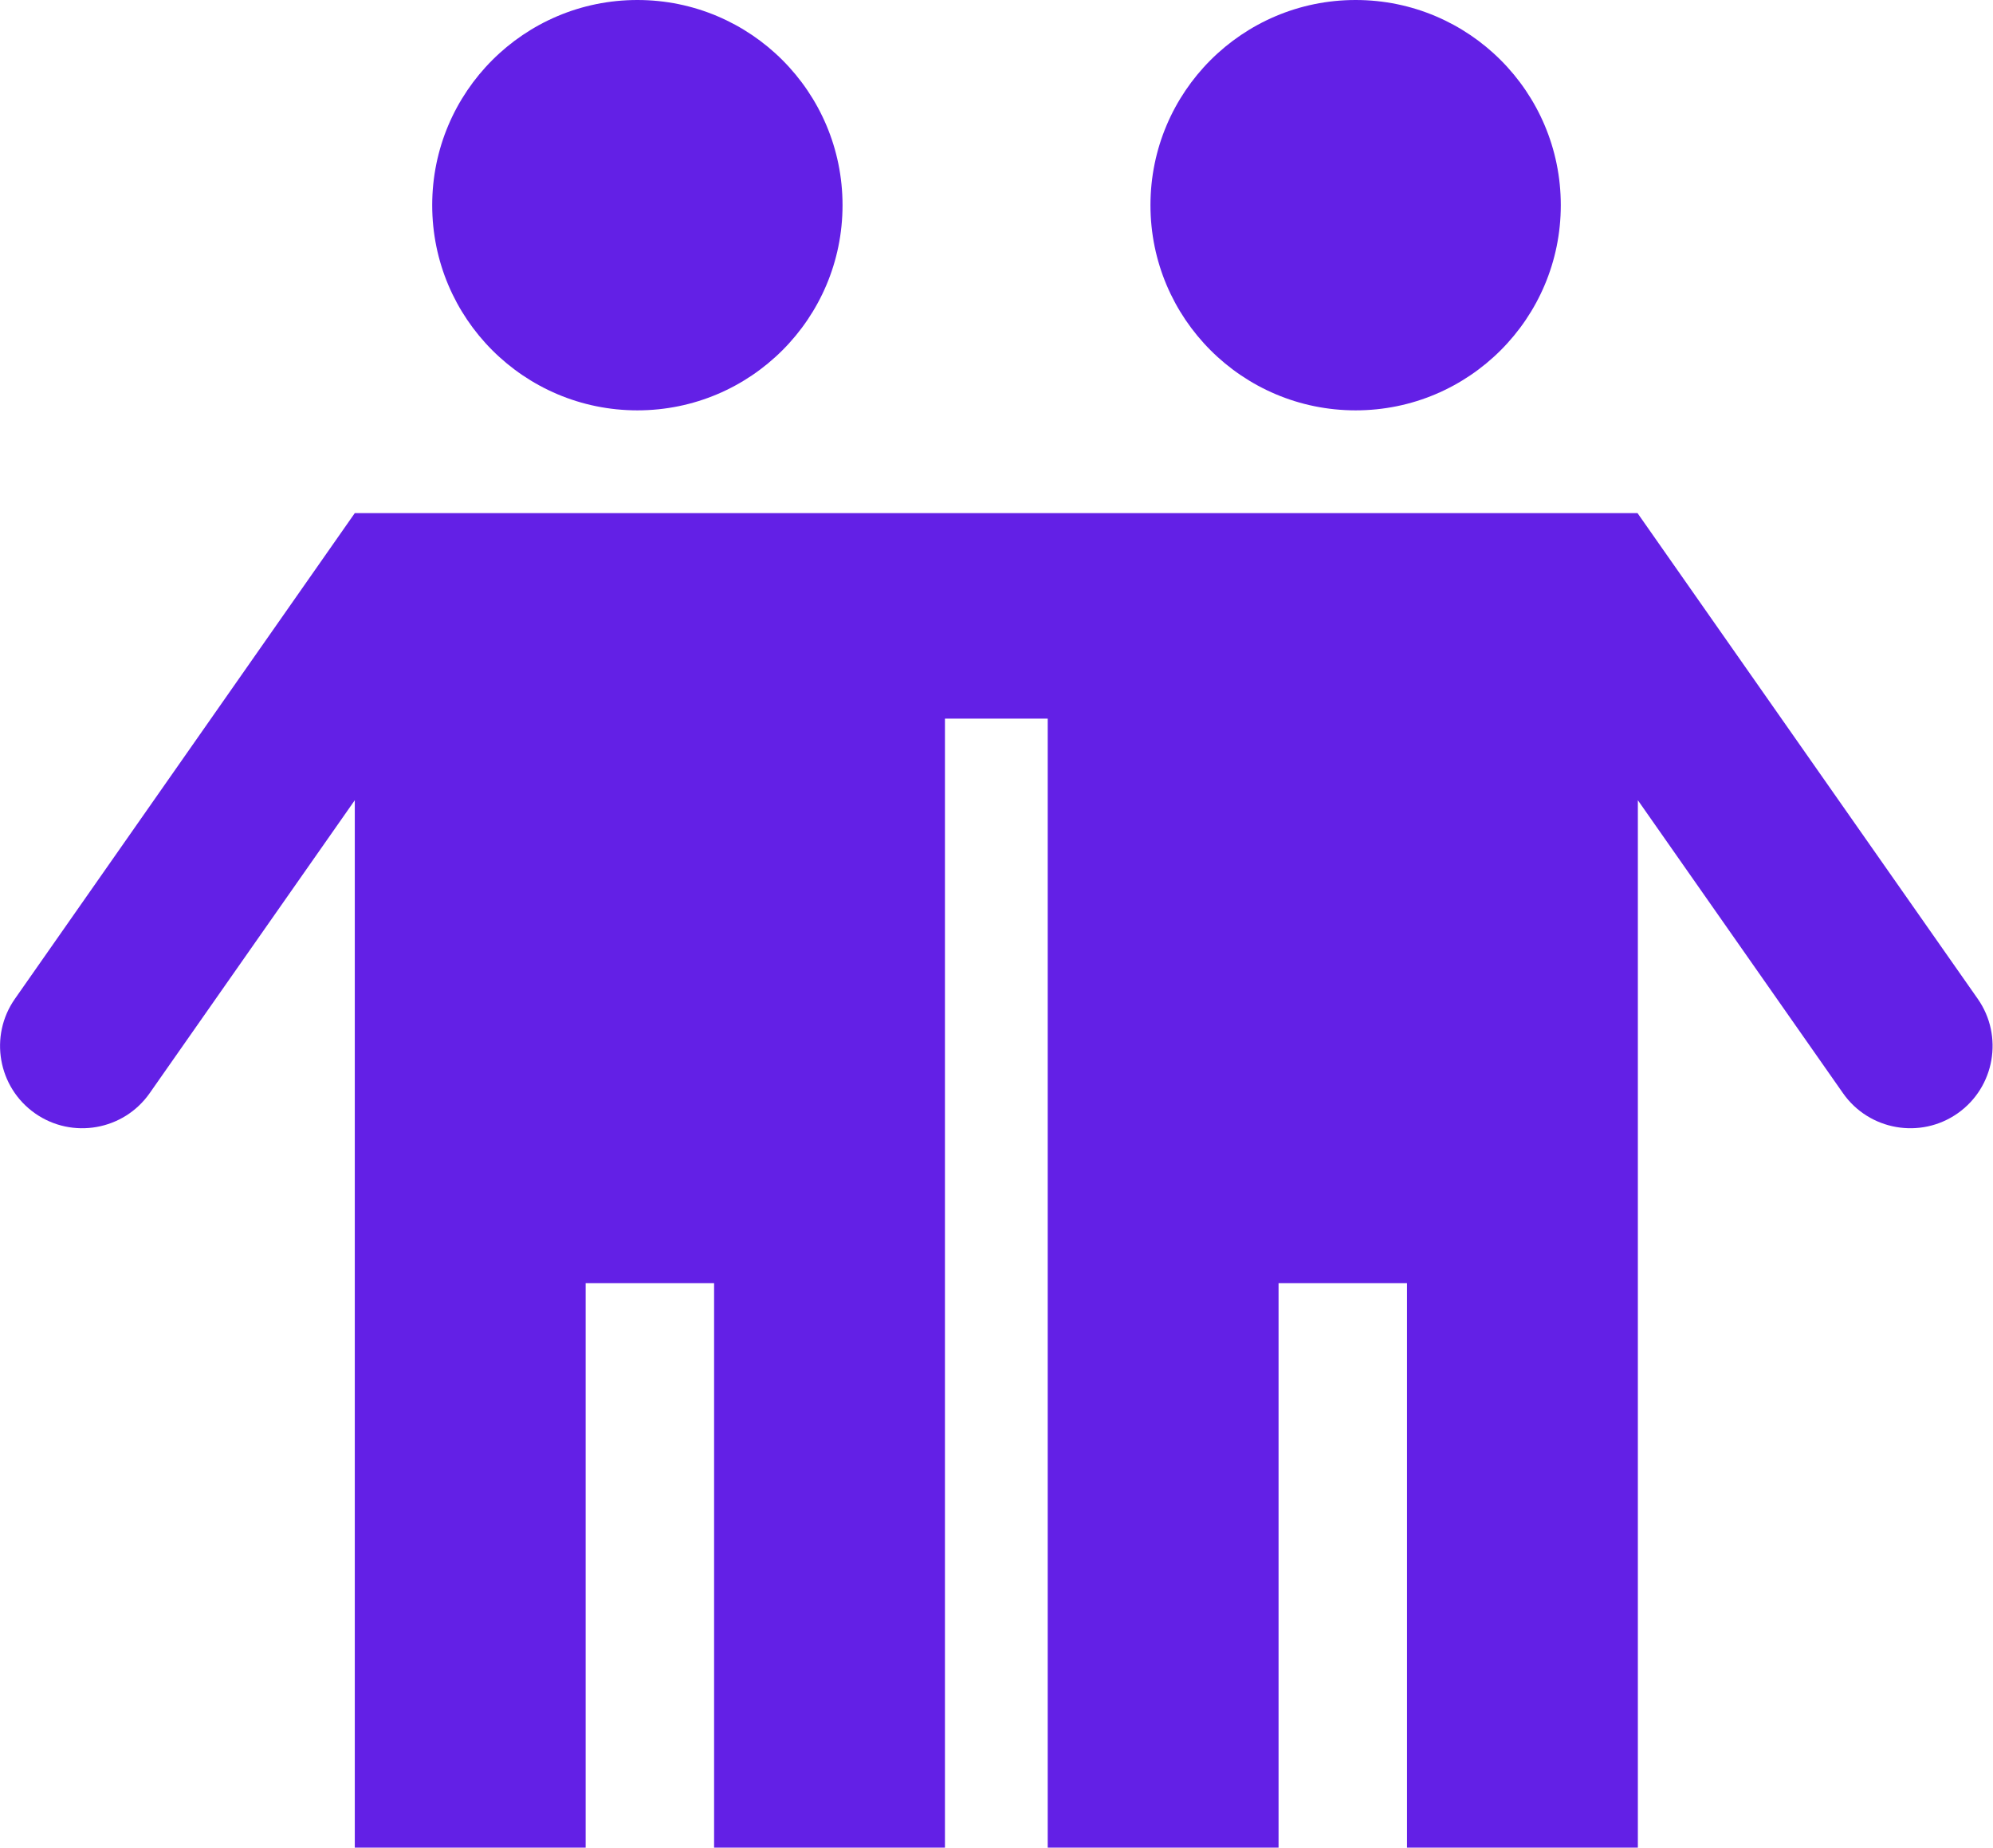 <?xml version="1.0" encoding="UTF-8"?>
<svg xmlns="http://www.w3.org/2000/svg" id="_レイヤー_2" data-name="レイヤー 2" viewBox="0 0 57.41 53.22">
  <defs>
    <style>
      .cls-1 {
        fill: #6320e6;
      }
    </style>
  </defs>
  <g id="_業務効率化" data-name="業務効率化">
    <g>
      <circle class="cls-1" cx="39.05" cy="5.91" r="5.91"></circle>
      <path class="cls-1" d="M10.22,14.78L.43,28.77c-.75,1.07-.49,2.55.58,3.3h0c1.07.75,2.55.49,3.3-.58l5.91-8.44v30.17h6.65v-16.26h3.7v16.26h6.65V20.7h2.96v32.52h6.65v-16.26h3.7v16.26h6.65v-30.17l5.91,8.44c.75,1.07,2.23,1.33,3.3.58h0c1.07-.75,1.33-2.23.58-3.3l-9.8-13.99H10.22Z"></path>
      <circle class="cls-1" cx="18.36" cy="5.91" r="5.91"></circle>
    </g>
  </g>
</svg>
